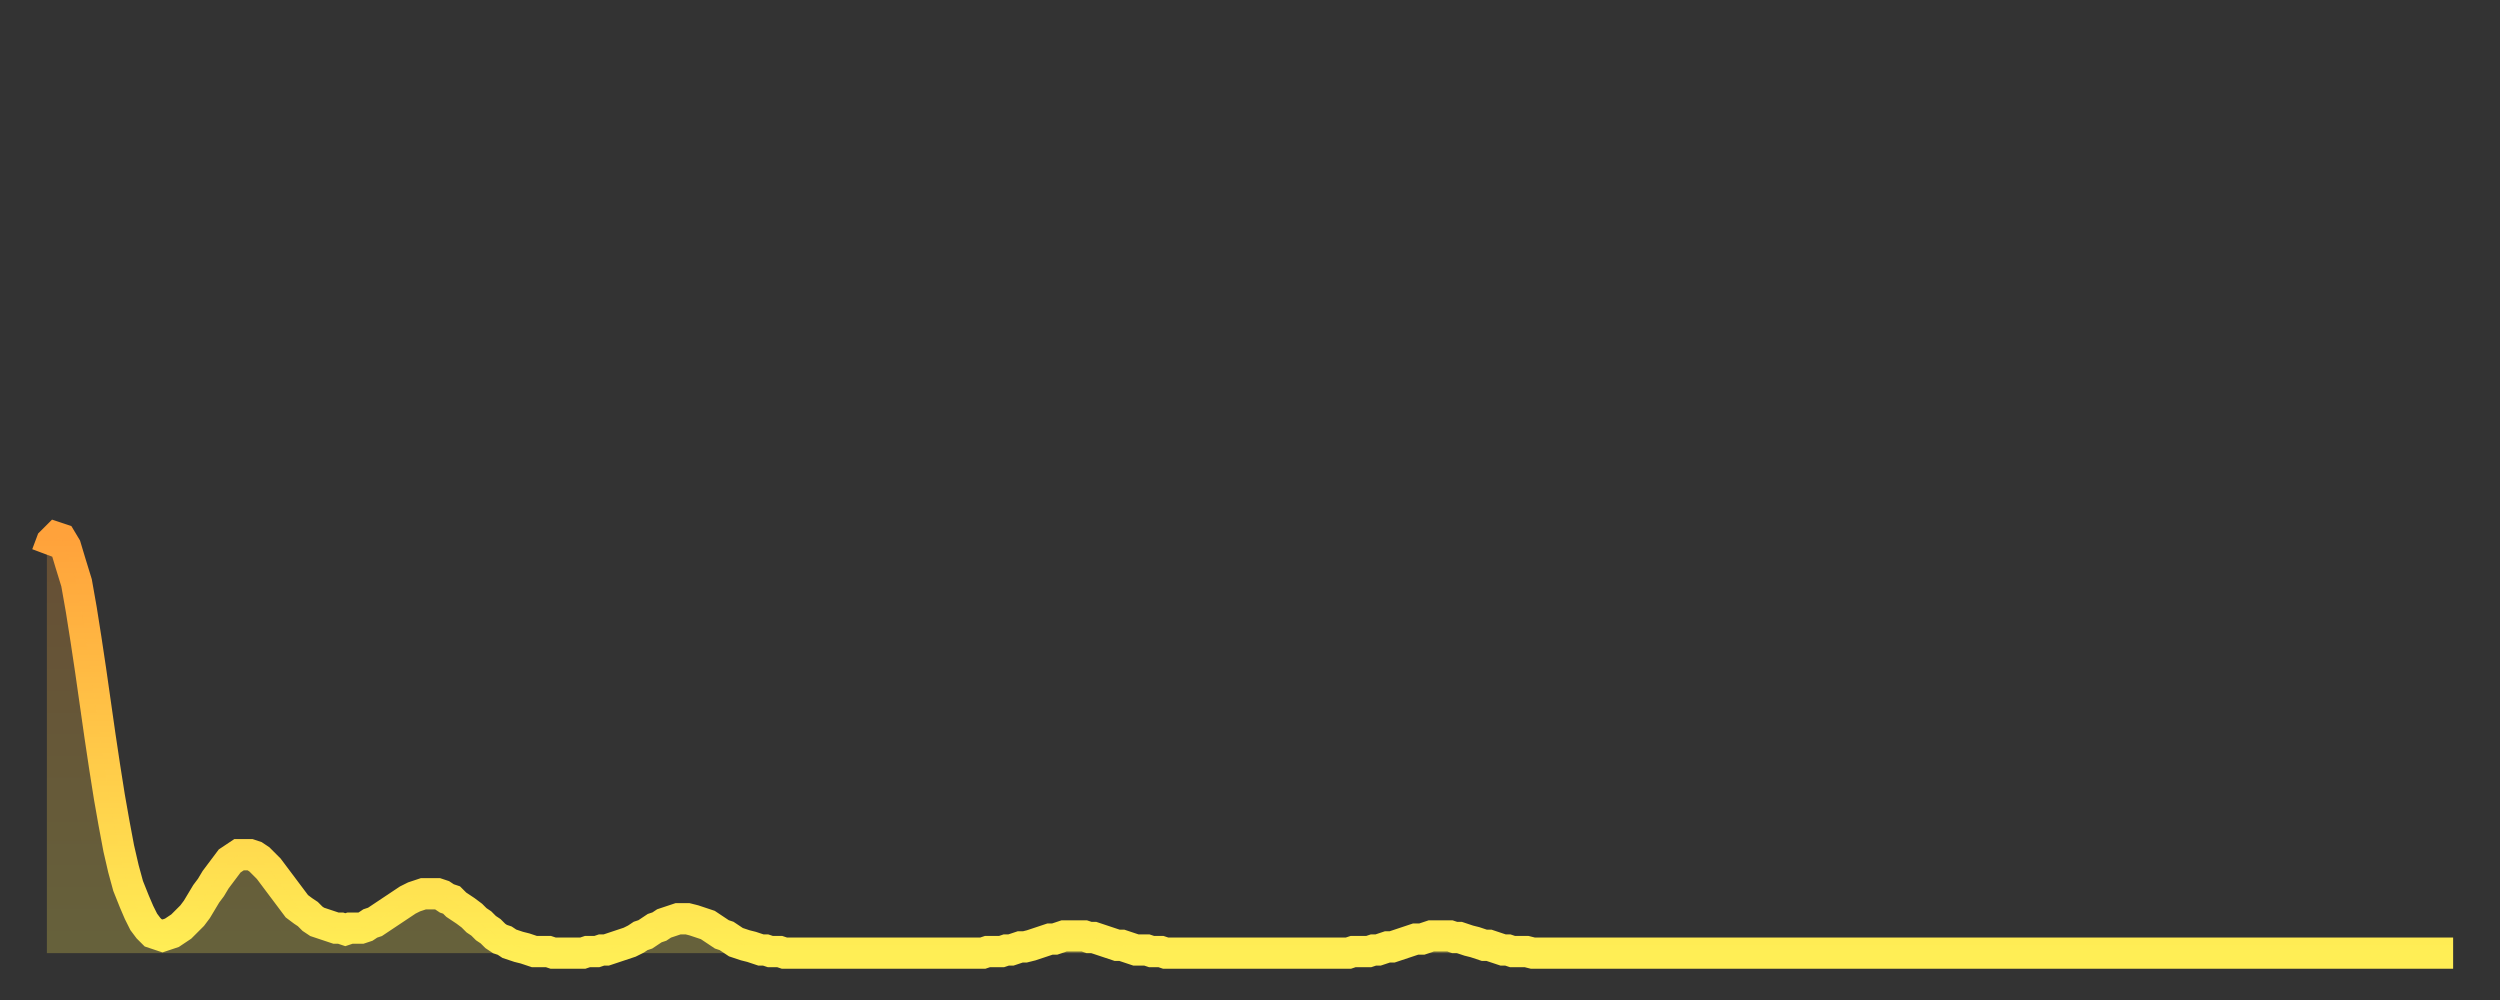 <?xml version="1.0" encoding="utf-8" ?>
<svg baseProfile="full" height="64" version="1.1" width="160" xmlns="http://www.w3.org/2000/svg" xmlns:ev="http://www.w3.org/2001/xml-events" xmlns:xlink="http://www.w3.org/1999/xlink"><rect width="100%" height="100%" fill="#333333" stroke="none"/><defs><linearGradient id="id477900" x1="0" x2="0" y1="0" y2="1"><stop offset="0%" stop-color="#ffa23b" /><stop offset="50%" stop-color="#ffc848" /><stop offset="100%" stop-color="#ffee55" /></linearGradient></defs><g transform="translate(3,3)"><g><path d="M 0.0 32.5 0.3 31.7 0.6 31.4 0.9 31.5 1.2 32.0 1.5 33.0 1.9 34.3 2.2 36.0 2.5 37.9 2.8 39.9 3.1 42.0 3.4 44.1 3.7 46.1 4.0 48.0 4.3 49.7 4.6 51.3 4.9 52.6 5.2 53.7 5.6 54.7 5.9 55.4 6.2 56.0 6.5 56.4 6.8 56.7 7.1 56.8 7.4 56.9 7.7 56.8 8.0 56.7 8.3 56.5 8.6 56.3 8.9 56.0 9.3 55.6 9.6 55.2 9.9 54.7 10.2 54.2 10.5 53.8 10.8 53.3 11.1 52.9 11.4 52.5 11.7 52.1 12.0 51.9 12.3 51.7 12.7 51.7 13.0 51.7 13.3 51.8 13.6 52.0 13.9 52.3 14.2 52.6 14.5 53.0 14.8 53.4 15.1 53.8 15.4 54.2 15.7 54.6 16.0 55.0 16.4 55.3 16.7 55.5 17.0 55.8 17.3 56.0 17.6 56.1 17.9 56.2 18.2 56.3 18.5 56.4 18.8 56.4 19.1 56.5 19.4 56.4 19.8 56.4 20.1 56.4 20.4 56.3 20.7 56.1 21.0 56.0 21.3 55.8 21.6 55.6 21.9 55.4 22.2 55.2 22.5 55.0 22.8 54.8 23.1 54.6 23.5 54.4 23.8 54.3 24.1 54.2 24.4 54.2 24.7 54.2 25.0 54.2 25.3 54.3 25.6 54.5 25.9 54.6 26.2 54.9 26.5 55.1 26.8 55.3 27.2 55.6 27.5 55.9 27.8 56.1 28.1 56.4 28.4 56.6 28.7 56.9 29.0 57.1 29.3 57.2 29.6 57.4 29.9 57.5 30.2 57.6 30.6 57.7 30.9 57.8 31.2 57.9 31.5 57.9 31.8 57.9 32.1 57.9 32.4 58.0 32.7 58.0 33.0 58.0 33.3 58.0 33.6 58.0 33.9 58.0 34.3 58.0 34.6 57.9 34.9 57.9 35.2 57.9 35.5 57.8 35.8 57.8 36.1 57.7 36.4 57.6 36.7 57.5 37.0 57.4 37.3 57.3 37.7 57.1 38.0 56.9 38.3 56.8 38.6 56.6 38.9 56.4 39.2 56.3 39.5 56.1 39.8 56.0 40.1 55.9 40.4 55.8 40.7 55.8 41.0 55.8 41.4 55.9 41.7 56.0 42.0 56.1 42.3 56.2 42.6 56.4 42.9 56.6 43.2 56.8 43.5 56.9 43.8 57.1 44.1 57.3 44.4 57.4 44.7 57.5 45.1 57.6 45.4 57.7 45.7 57.8 46.0 57.8 46.3 57.9 46.6 57.9 46.9 57.9 47.2 58.0 47.5 58.0 47.8 58.0 48.1 58.0 48.5 58.0 48.8 58.0 49.1 58.0 49.4 58.0 49.7 58.0 50.0 58.0 50.3 58.0 50.6 58.0 50.9 58.0 51.2 58.0 51.5 58.0 51.8 58.0 52.2 58.0 52.5 58.0 52.8 58.0 53.1 58.0 53.4 58.0 53.7 58.0 54.0 58.0 54.3 58.0 54.6 58.0 54.9 58.0 55.2 58.0 55.6 58.0 55.9 58.0 56.2 58.0 56.5 58.0 56.8 58.0 57.1 58.0 57.4 58.0 57.7 58.0 58.0 58.0 58.3 58.0 58.6 58.0 58.9 58.0 59.3 58.0 59.6 58.0 59.9 58.0 60.2 57.9 60.5 57.9 60.8 57.9 61.1 57.9 61.4 57.8 61.7 57.8 62.0 57.7 62.3 57.6 62.6 57.6 63.0 57.5 63.3 57.4 63.6 57.3 63.9 57.2 64.2 57.1 64.5 57.1 64.8 57.0 65.1 56.9 65.4 56.9 65.7 56.9 66.0 56.9 66.4 56.9 66.7 57.0 67.0 57.0 67.3 57.1 67.6 57.2 67.9 57.3 68.2 57.4 68.5 57.5 68.8 57.5 69.1 57.6 69.4 57.7 69.7 57.8 70.1 57.8 70.4 57.8 70.7 57.9 71.0 57.9 71.3 57.9 71.6 58.0 71.9 58.0 72.2 58.0 72.5 58.0 72.8 58.0 73.1 58.0 73.5 58.0 73.8 58.0 74.1 58.0 74.4 58.0 74.7 58.0 75.0 58.0 75.3 58.0 75.6 58.0 75.9 58.0 76.2 58.0 76.5 58.0 76.8 58.0 77.2 58.0 77.5 58.0 77.8 58.0 78.1 58.0 78.4 58.0 78.7 58.0 79.0 58.0 79.3 58.0 79.6 58.0 79.9 58.0 80.2 58.0 80.5 58.0 80.9 58.0 81.2 58.0 81.5 58.0 81.8 58.0 82.1 58.0 82.4 58.0 82.7 58.0 83.0 58.0 83.3 58.0 83.6 57.9 83.9 57.9 84.3 57.9 84.6 57.9 84.9 57.8 85.2 57.8 85.5 57.7 85.8 57.6 86.1 57.6 86.4 57.5 86.7 57.4 87.0 57.3 87.3 57.2 87.6 57.1 88.0 57.1 88.3 57.0 88.6 56.9 88.9 56.9 89.2 56.9 89.5 56.9 89.8 56.9 90.1 57.0 90.4 57.0 90.7 57.1 91.0 57.2 91.4 57.3 91.7 57.4 92.0 57.5 92.3 57.5 92.6 57.6 92.9 57.7 93.2 57.8 93.5 57.8 93.8 57.9 94.1 57.9 94.4 57.9 94.7 57.9 95.1 58.0 95.4 58.0 95.7 58.0 96.0 58.0 96.3 58.0 96.6 58.0 96.9 58.0 97.2 58.0 97.5 58.0 97.8 58.0 98.1 58.0 98.4 58.0 98.8 58.0 99.1 58.0 99.4 58.0 99.7 58.0 100.0 58.0 100.3 58.0 100.6 58.0 100.9 58.0 101.2 58.0 101.5 58.0 101.8 58.0 102.2 58.0 102.5 58.0 102.8 58.0 103.1 58.0 103.4 58.0 103.7 58.0 104.0 58.0 104.3 58.0 104.6 58.0 104.9 58.0 105.2 58.0 105.5 58.0 105.9 58.0 106.2 58.0 106.5 58.0 106.8 58.0 107.1 58.0 107.4 58.0 107.7 58.0 108.0 58.0 108.3 58.0 108.6 58.0 108.9 58.0 109.3 58.0 109.6 58.0 109.9 58.0 110.2 58.0 110.5 58.0 110.8 58.0 111.1 58.0 111.4 58.0 111.7 58.0 112.0 58.0 112.3 58.0 112.6 58.0 113.0 58.0 113.3 58.0 113.6 58.0 113.9 58.0 114.2 58.0 114.5 58.0 114.8 58.0 115.1 58.0 115.4 58.0 115.7 58.0 116.0 58.0 116.3 58.0 116.7 58.0 117.0 58.0 117.3 58.0 117.6 58.0 117.9 58.0 118.2 58.0 118.5 58.0 118.8 58.0 119.1 58.0 119.4 58.0 119.7 58.0 120.1 58.0 120.4 58.0 120.7 58.0 121.0 58.0 121.3 58.0 121.6 58.0 121.9 58.0 122.2 58.0 122.5 58.0 122.8 58.0 123.1 58.0 123.4 58.0 123.8 58.0 124.1 58.0 124.4 58.0 124.7 58.0 125.0 58.0 125.3 58.0 125.6 58.0 125.9 58.0 126.2 58.0 126.5 58.0 126.8 58.0 127.2 58.0 127.5 58.0 127.8 58.0 128.1 58.0 128.4 58.0 128.7 58.0 129.0 58.0 129.3 58.0 129.6 58.0 129.9 58.0 130.2 58.0 130.5 58.0 130.9 58.0 131.2 58.0 131.5 58.0 131.8 58.0 132.1 58.0 132.4 58.0 132.7 58.0 133.0 58.0 133.3 58.0 133.6 58.0 133.9 58.0 134.2 58.0 134.6 58.0 134.9 58.0 135.2 58.0 135.5 58.0 135.8 58.0 136.1 58.0 136.4 58.0 136.7 58.0 137.0 58.0 137.3 58.0 137.6 58.0 138.0 58.0 138.3 58.0 138.6 58.0 138.9 58.0 139.2 58.0 139.5 58.0 139.8 58.0 140.1 58.0 140.4 58.0 140.7 58.0 141.0 58.0 141.3 58.0 141.7 58.0 142.0 58.0 142.3 58.0 142.6 58.0 142.9 58.0 143.2 58.0 143.5 58.0 143.8 58.0 144.1 58.0 144.4 58.0 144.7 58.0 145.1 58.0 145.4 58.0 145.7 58.0 146.0 58.0 146.3 58.0 146.6 58.0 146.9 58.0 147.2 58.0 147.5 58.0 147.8 58.0 148.1 58.0 148.4 58.0 148.8 58.0 149.1 58.0 149.4 58.0 149.7 58.0 150.0 58.0 150.3 58.0 150.6 58.0 150.9 58.0 151.2 58.0 151.5 58.0 151.8 58.0 152.1 58.0 152.5 58.0 152.8 58.0 153.1 58.0 153.4 58.0 153.7 58.0 154.0 58.0" fill="none" id="graph-curve" opacity="1" stroke="url(#id477900)" stroke-width="2" /><path d="M 0 58 L 0.0 32.5 0.3 31.7 0.6 31.4 0.9 31.5 1.2 32.0 1.5 33.0 1.9 34.3 2.2 36.0 2.5 37.9 2.8 39.9 3.1 42.0 3.4 44.1 3.7 46.1 4.0 48.0 4.3 49.7 4.6 51.3 4.9 52.6 5.2 53.7 5.6 54.7 5.9 55.4 6.2 56.0 6.5 56.4 6.8 56.7 7.1 56.8 7.4 56.9 7.7 56.8 8.0 56.7 8.3 56.5 8.6 56.3 8.9 56.0 9.3 55.6 9.6 55.2 9.9 54.7 10.2 54.2 10.5 53.8 10.8 53.3 11.1 52.9 11.4 52.5 11.7 52.1 12.0 51.9 12.3 51.7 12.7 51.7 13.0 51.7 13.3 51.8 13.6 52.0 13.9 52.3 14.2 52.6 14.5 53.0 14.8 53.4 15.1 53.8 15.4 54.2 15.7 54.6 16.0 55.0 16.4 55.3 16.7 55.5 17.0 55.8 17.3 56.0 17.6 56.1 17.9 56.2 18.2 56.3 18.5 56.4 18.8 56.4 19.1 56.5 19.4 56.4 19.8 56.4 20.1 56.4 20.4 56.3 20.7 56.1 21.0 56.0 21.3 55.8 21.6 55.6 21.9 55.4 22.2 55.2 22.5 55.0 22.8 54.8 23.1 54.6 23.5 54.4 23.8 54.3 24.1 54.2 24.4 54.2 24.7 54.2 25.0 54.2 25.3 54.3 25.6 54.5 25.9 54.6 26.2 54.9 26.5 55.1 26.8 55.3 27.2 55.6 27.5 55.9 27.8 56.1 28.1 56.4 28.4 56.6 28.7 56.9 29.0 57.1 29.3 57.2 29.6 57.4 29.9 57.5 30.2 57.6 30.6 57.7 30.9 57.8 31.2 57.9 31.5 57.9 31.8 57.9 32.1 57.9 32.4 58.0 32.7 58.0 33.0 58.0 33.3 58.0 33.6 58.0 33.9 58.0 34.3 58.0 34.6 57.9 34.9 57.9 35.2 57.9 35.5 57.8 35.8 57.8 36.1 57.7 36.4 57.6 36.7 57.5 37.0 57.4 37.3 57.3 37.7 57.1 38.0 56.9 38.3 56.8 38.6 56.6 38.9 56.4 39.2 56.3 39.5 56.1 39.8 56.0 40.1 55.9 40.4 55.8 40.7 55.8 41.0 55.8 41.4 55.9 41.7 56.0 42.0 56.1 42.3 56.2 42.6 56.4 42.9 56.6 43.2 56.8 43.5 56.9 43.8 57.1 44.1 57.3 44.4 57.4 44.7 57.5 45.1 57.6 45.4 57.7 45.7 57.8 46.0 57.8 46.3 57.9 46.6 57.9 46.9 57.9 47.2 58.0 47.5 58.0 47.8 58.0 48.1 58.0 48.5 58.0 48.8 58.0 49.1 58.0 49.4 58.0 49.7 58.0 50.0 58.0 50.3 58.0 50.6 58.0 50.9 58.0 51.2 58.0 51.5 58.0 51.8 58.0 52.2 58.0 52.5 58.0 52.8 58.0 53.1 58.0 53.4 58.0 53.7 58.0 54.0 58.0 54.3 58.0 54.6 58.0 54.9 58.0 55.2 58.0 55.6 58.0 55.9 58.0 56.2 58.0 56.5 58.0 56.8 58.0 57.1 58.0 57.4 58.0 57.7 58.0 58.0 58.0 58.3 58.0 58.6 58.0 58.9 58.0 59.3 58.0 59.6 58.0 59.9 58.0 60.2 57.9 60.5 57.9 60.8 57.9 61.1 57.9 61.4 57.8 61.7 57.8 62.0 57.7 62.3 57.6 62.6 57.6 63.0 57.5 63.3 57.4 63.6 57.3 63.9 57.2 64.2 57.1 64.5 57.1 64.8 57.0 65.1 56.9 65.4 56.9 65.7 56.9 66.0 56.9 66.4 56.9 66.7 57.0 67.0 57.0 67.3 57.1 67.6 57.2 67.9 57.3 68.2 57.4 68.5 57.5 68.8 57.5 69.1 57.6 69.4 57.7 69.7 57.8 70.1 57.8 70.4 57.8 70.7 57.9 71.0 57.9 71.3 57.9 71.6 58.0 71.9 58.0 72.2 58.0 72.5 58.0 72.8 58.0 73.1 58.0 73.5 58.0 73.8 58.0 74.1 58.0 74.4 58.0 74.7 58.0 75.0 58.0 75.3 58.0 75.6 58.0 75.9 58.0 76.2 58.0 76.5 58.0 76.8 58.0 77.2 58.0 77.5 58.0 77.8 58.0 78.1 58.0 78.4 58.0 78.7 58.0 79.0 58.0 79.3 58.0 79.6 58.0 79.9 58.0 80.2 58.0 80.5 58.0 80.9 58.0 81.2 58.0 81.5 58.0 81.8 58.0 82.1 58.0 82.4 58.0 82.7 58.0 83.0 58.0 83.3 58.0 83.6 57.9 83.9 57.9 84.3 57.9 84.6 57.9 84.9 57.8 85.2 57.8 85.5 57.7 85.8 57.6 86.1 57.6 86.4 57.5 86.7 57.4 87.0 57.3 87.3 57.2 87.6 57.1 88.0 57.1 88.3 57.0 88.6 56.9 88.9 56.9 89.2 56.9 89.5 56.9 89.8 56.9 90.1 57.0 90.4 57.0 90.7 57.1 91.0 57.2 91.4 57.3 91.7 57.4 92.0 57.5 92.3 57.5 92.6 57.6 92.9 57.7 93.2 57.8 93.5 57.8 93.8 57.9 94.1 57.9 94.4 57.9 94.7 57.9 95.1 58.0 95.4 58.0 95.7 58.0 96.0 58.0 96.3 58.0 96.6 58.0 96.9 58.0 97.2 58.0 97.5 58.0 97.8 58.0 98.1 58.0 98.4 58.0 98.8 58.0 99.1 58.0 99.4 58.0 99.7 58.0 100.0 58.0 100.3 58.0 100.6 58.0 100.9 58.0 101.2 58.0 101.5 58.0 101.8 58.0 102.2 58.0 102.5 58.0 102.8 58.0 103.1 58.0 103.4 58.0 103.7 58.0 104.0 58.0 104.3 58.0 104.6 58.0 104.9 58.0 105.2 58.0 105.5 58.0 105.9 58.0 106.2 58.0 106.5 58.0 106.8 58.0 107.1 58.0 107.4 58.0 107.7 58.0 108.0 58.0 108.3 58.0 108.6 58.0 108.9 58.0 109.3 58.0 109.6 58.0 109.9 58.0 110.2 58.0 110.5 58.0 110.8 58.0 111.1 58.0 111.4 58.0 111.7 58.0 112.0 58.0 112.3 58.0 112.6 58.0 113.0 58.0 113.3 58.0 113.6 58.0 113.9 58.0 114.2 58.0 114.5 58.0 114.8 58.0 115.1 58.0 115.4 58.0 115.7 58.0 116.0 58.0 116.3 58.0 116.7 58.0 117.0 58.0 117.3 58.0 117.6 58.0 117.9 58.0 118.2 58.0 118.5 58.0 118.8 58.0 119.1 58.0 119.4 58.0 119.7 58.0 120.1 58.0 120.4 58.0 120.7 58.0 121.0 58.0 121.3 58.0 121.6 58.0 121.9 58.0 122.2 58.0 122.5 58.0 122.8 58.0 123.1 58.0 123.4 58.0 123.8 58.0 124.1 58.0 124.4 58.0 124.7 58.0 125.0 58.0 125.3 58.0 125.6 58.0 125.9 58.0 126.2 58.0 126.5 58.0 126.8 58.0 127.2 58.0 127.5 58.0 127.8 58.0 128.1 58.0 128.4 58.0 128.7 58.0 129.0 58.0 129.3 58.0 129.6 58.0 129.9 58.0 130.2 58.0 130.5 58.0 130.9 58.0 131.2 58.0 131.5 58.0 131.8 58.0 132.1 58.0 132.4 58.0 132.7 58.0 133.0 58.0 133.3 58.0 133.6 58.0 133.9 58.0 134.2 58.0 134.6 58.0 134.9 58.0 135.2 58.0 135.5 58.0 135.8 58.0 136.1 58.0 136.4 58.0 136.7 58.0 137.0 58.0 137.3 58.0 137.6 58.0 138.0 58.0 138.3 58.0 138.6 58.0 138.9 58.0 139.2 58.0 139.5 58.0 139.8 58.0 140.1 58.0 140.4 58.0 140.7 58.0 141.0 58.0 141.3 58.0 141.7 58.0 142.0 58.0 142.3 58.0 142.6 58.0 142.9 58.0 143.2 58.0 143.5 58.0 143.8 58.0 144.1 58.0 144.4 58.0 144.7 58.0 145.1 58.0 145.4 58.0 145.7 58.0 146.0 58.0 146.3 58.0 146.6 58.0 146.9 58.0 147.2 58.0 147.5 58.0 147.8 58.0 148.1 58.0 148.4 58.0 148.8 58.0 149.1 58.0 149.4 58.0 149.7 58.0 150.0 58.0 150.3 58.0 150.6 58.0 150.9 58.0 151.2 58.0 151.5 58.0 151.8 58.0 152.1 58.0 152.5 58.0 152.8 58.0 153.1 58.0 153.4 58.0 153.7 58.0 154.0 58.0 154 58" fill="url(#id477900)" fill-opacity=".25" id="graph-shadow" /></g></g></svg>